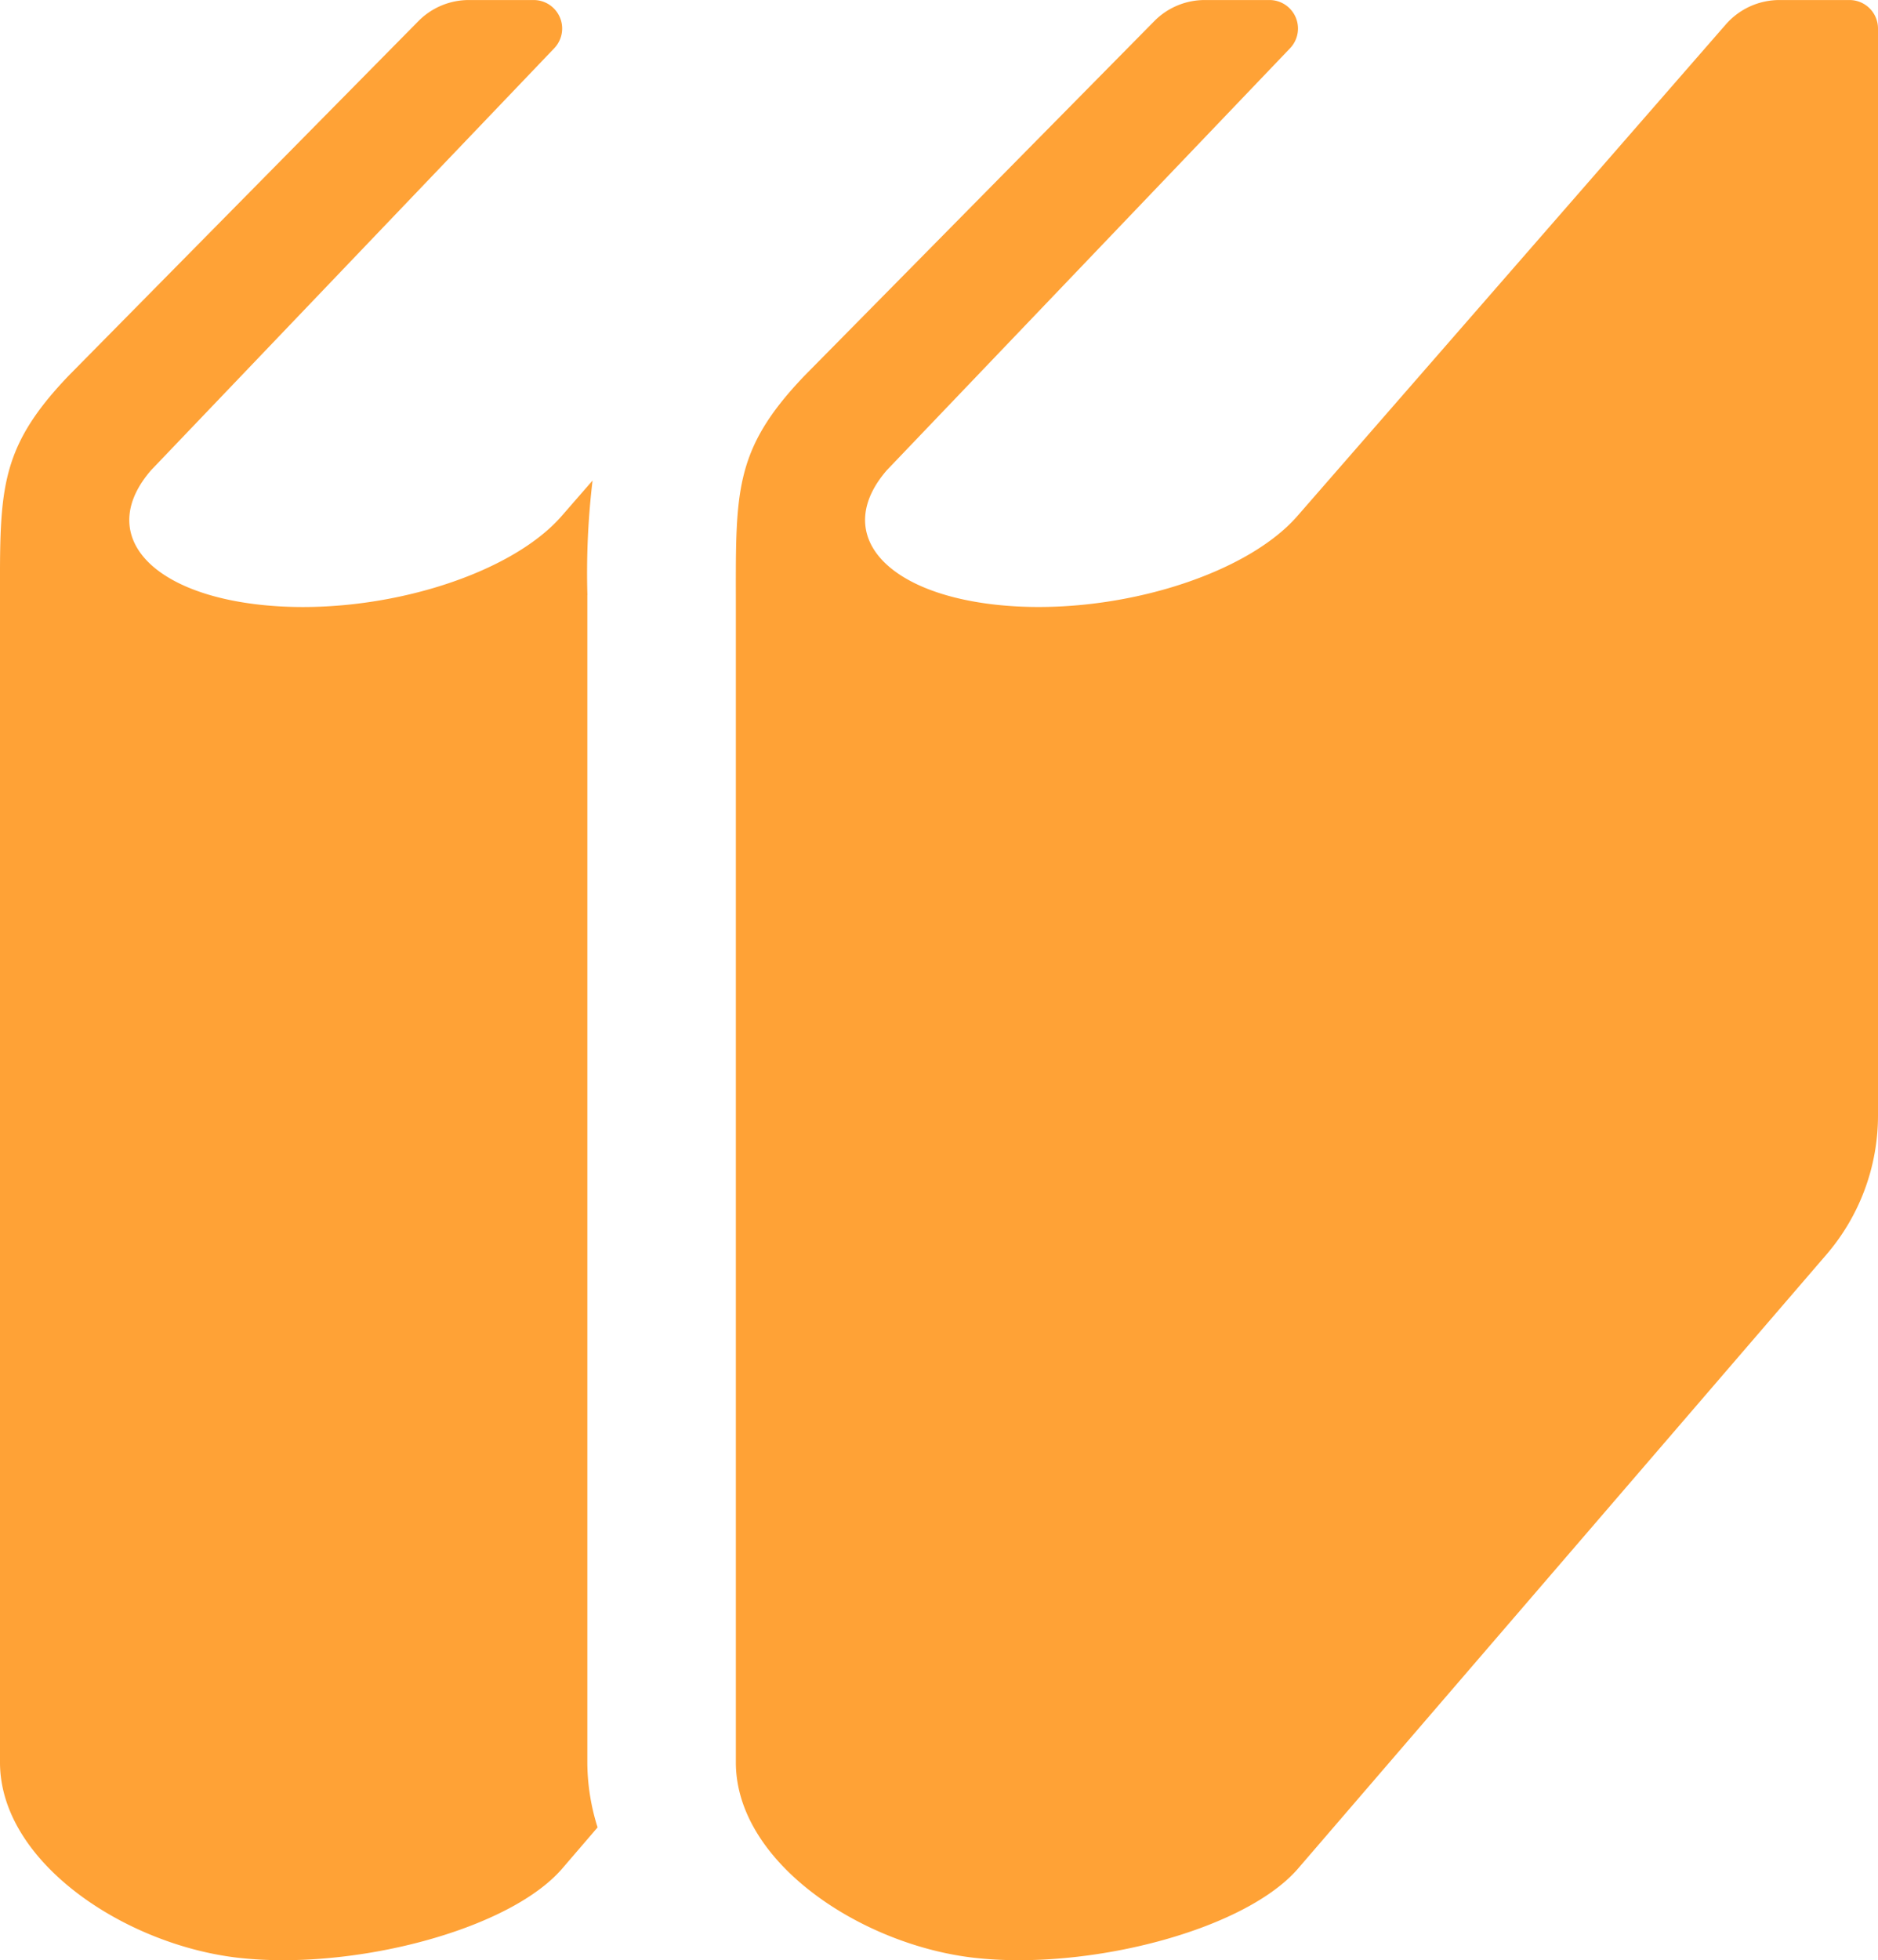 <svg xmlns="http://www.w3.org/2000/svg" width="52.737" height="55.021" viewBox="0 0 52.737 55.021">
  <g id="本アイコン" transform="translate(-10.631 0.001)">
    <path id="パス_1026" data-name="パス 1026" d="M27.126,16.7a21.86,21.86,0,0,1,.145-3.213l-.858.985c-1.5,1.734-5.306,2.855-8.493,2.5s-4.551-2.04-3.046-3.775L26.2,1.348A.8.8,0,0,0,25.623,0H23.8A1.991,1.991,0,0,0,22.38.592l-9.826,9.957c-2.016,2.11-1.923,3.282-1.923,6.565V49.467c0,2.815,3.538,5.139,6.725,5.489s7.552-.77,9.056-2.5l1-1.164a6.124,6.124,0,0,1-.288-1.821V16.7Z" transform="translate(0)" fill="#ffa236"/>
    <path id="パス_1027" data-name="パス 1027" d="M234.183,0h-1.975a2,2,0,0,0-1.5.683L218.686,14.471c-1.5,1.734-5.306,2.855-8.492,2.5s-4.551-2.04-3.046-3.775L218.475,1.348A.8.8,0,0,0,217.9,0h-1.825a1.989,1.989,0,0,0-1.419.593l-9.826,9.957c-2.016,2.11-1.923,3.282-1.923,6.565V49.467c0,2.815,3.538,5.139,6.724,5.489s7.552-.77,9.056-2.5l14.845-17.243a5.984,5.984,0,0,0,1.448-3.9V.8A.8.8,0,0,0,234.183,0Z" transform="translate(-171.612)" fill="#ffa236"/>
  </g>
</svg>
